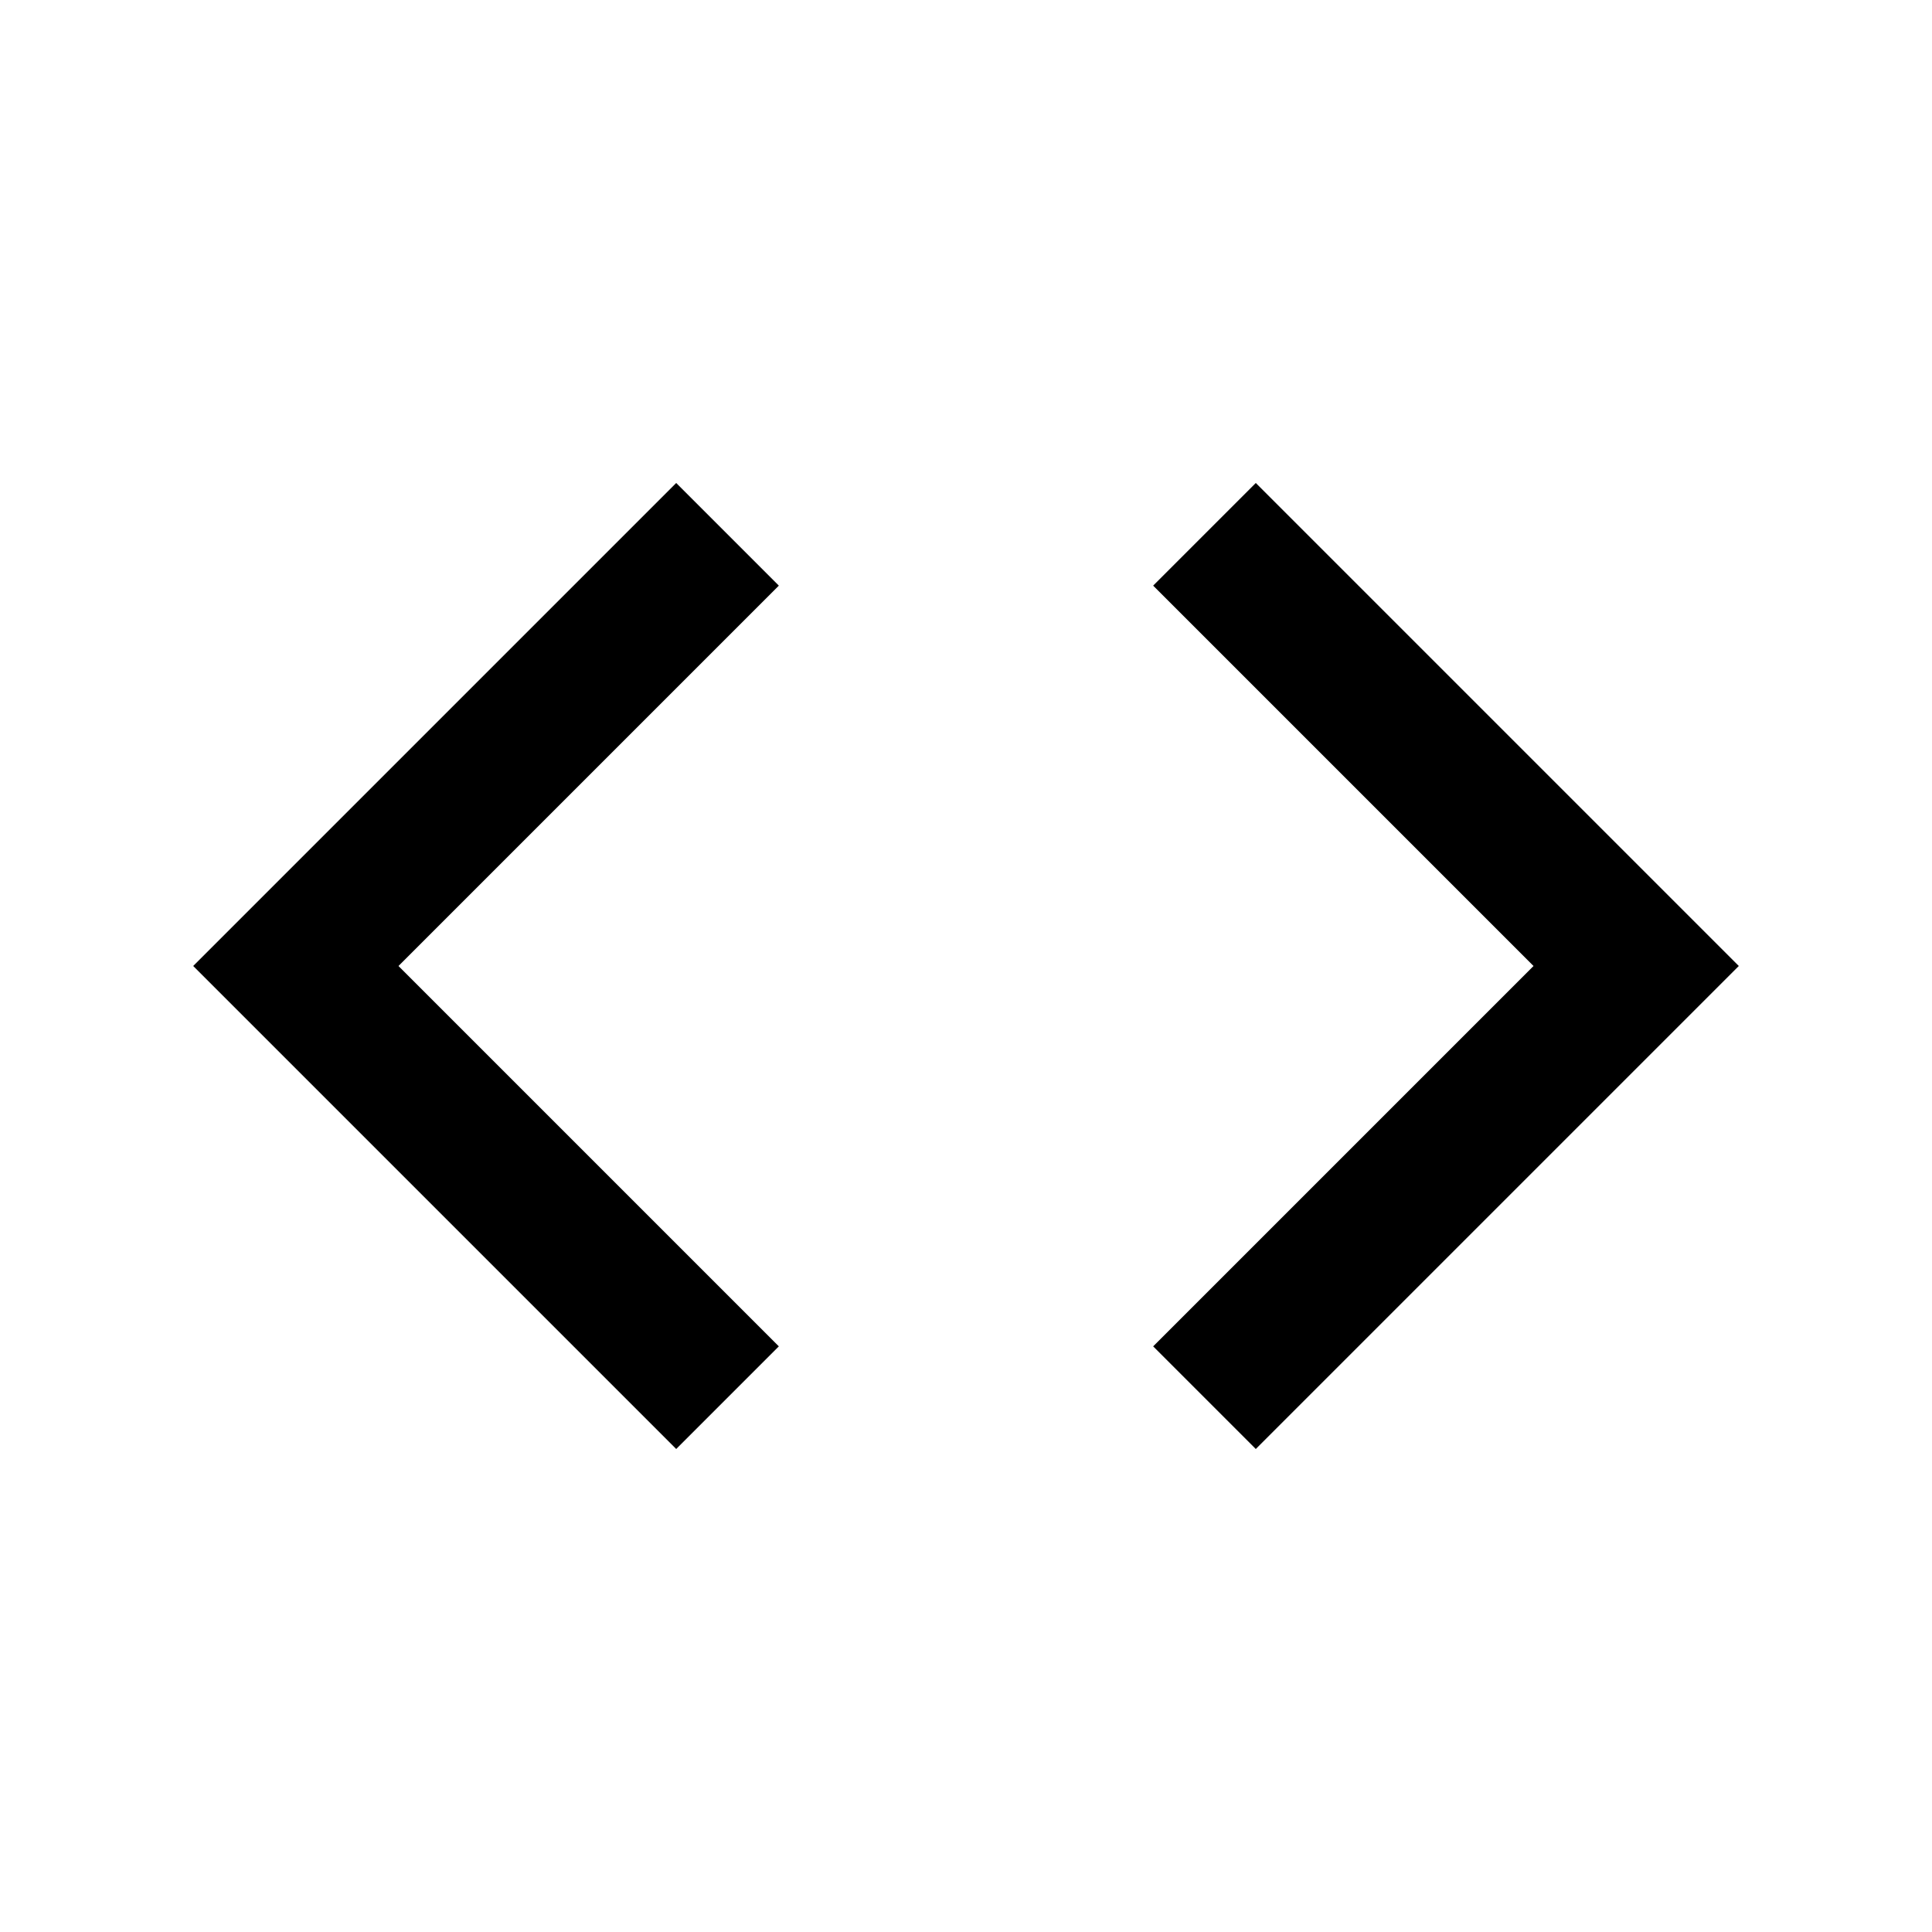 <svg xmlns="http://www.w3.org/2000/svg" height="20" viewBox="0 -960 960 960" width="20"><path d="M336-240 96-480l240-240 51 51-189 189 189 189-51 51Zm288 0-51-51 189-189-189-189 51-51 240 240-240 240Z"/></svg>